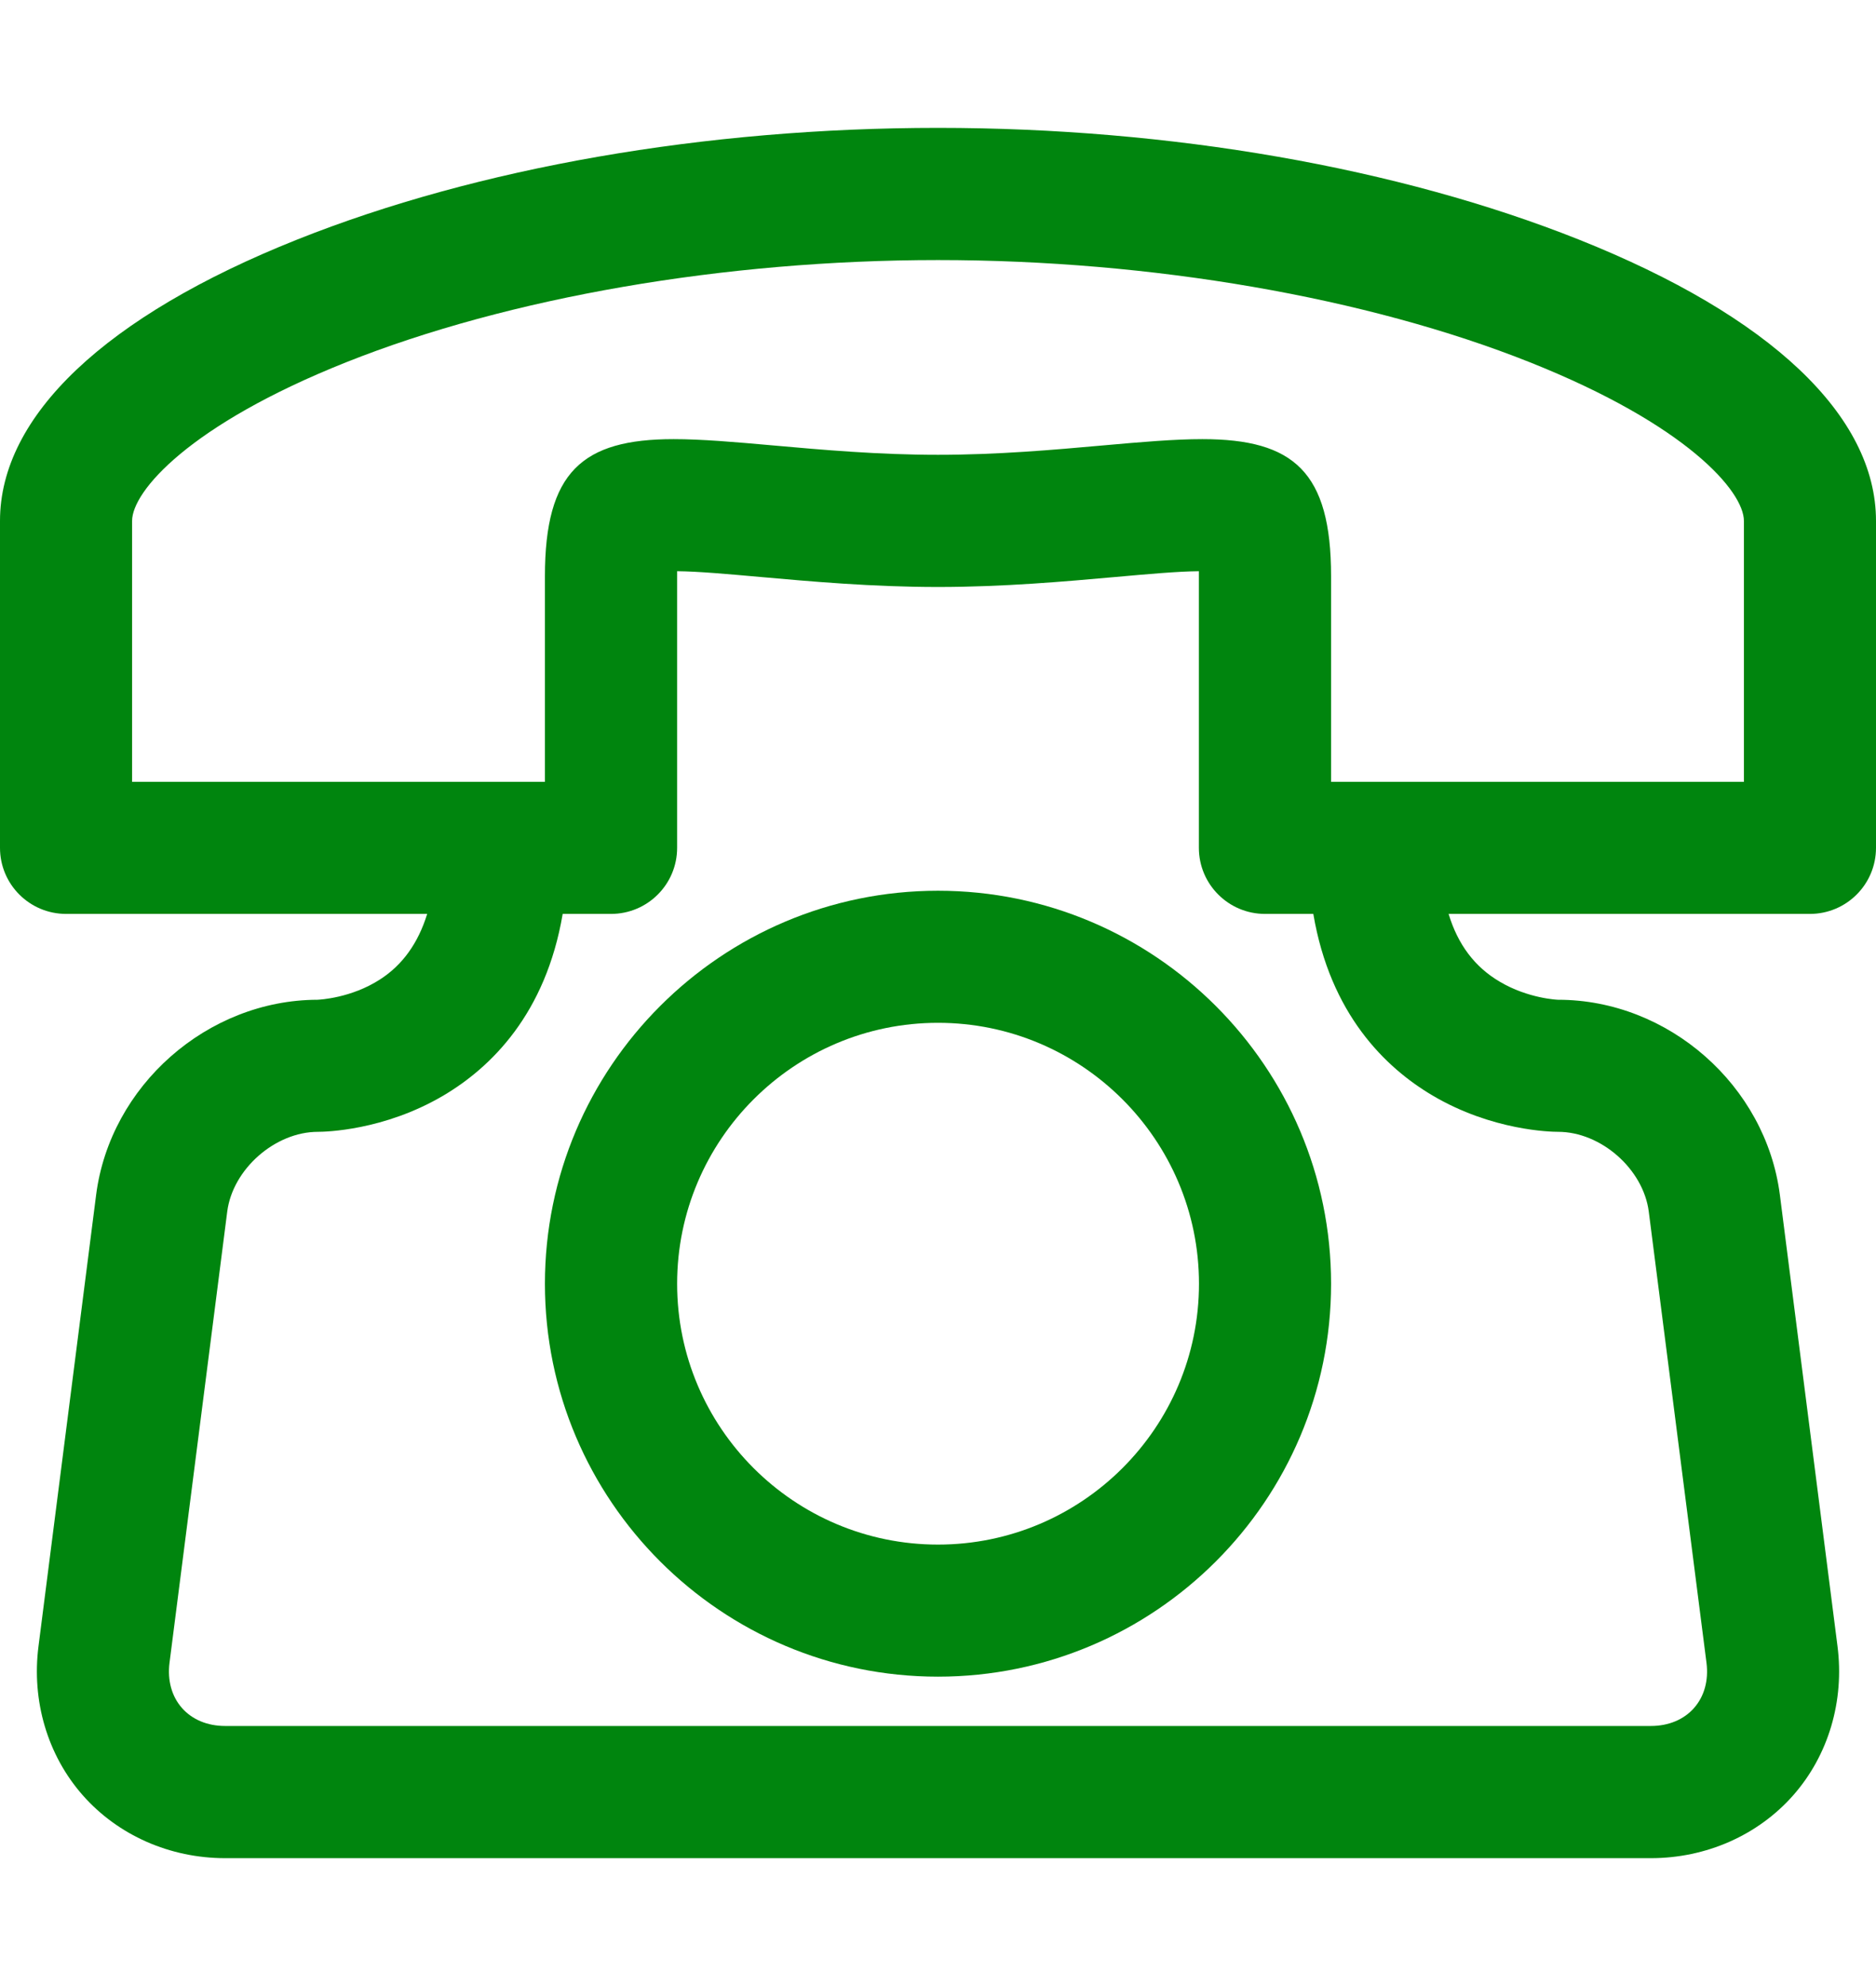 <svg width="17" height="18" viewBox="0 0 17 18" fill="none" xmlns="http://www.w3.org/2000/svg">
<g clip-path="url(#clip0_16_299)">
<path d="M14.309 2.172C12.671 1.519 10.608 1.159 8.5 1.159C6.391 1.159 4.328 1.519 2.691 2.172C0.956 2.864 0 3.769 0 4.721V7.684C0 8.015 0.268 8.283 0.599 8.283H3.871C3.79 8.547 3.647 8.747 3.442 8.878C3.181 9.046 2.898 9.06 2.876 9.061C1.878 9.064 0.998 9.84 0.871 10.83L0.349 14.919C0.285 15.416 0.431 15.909 0.75 16.271C1.069 16.633 1.539 16.841 2.04 16.841H14.96C15.461 16.841 15.931 16.633 16.25 16.271C16.569 15.909 16.715 15.416 16.651 14.919L16.129 10.83C16.002 9.838 15.119 9.061 14.119 9.061C14.116 9.061 13.849 9.051 13.59 8.897C13.364 8.764 13.211 8.561 13.127 8.283H16.401C16.732 8.283 17 8.015 17 7.684V4.721C17 3.769 16.044 2.864 14.309 2.172ZM12.98 9.928C13.522 10.249 14.059 10.258 14.119 10.258C14.508 10.258 14.892 10.596 14.941 10.982L15.464 15.071C15.484 15.23 15.444 15.375 15.351 15.48C15.259 15.585 15.12 15.643 14.96 15.643H2.04C1.88 15.643 1.741 15.585 1.649 15.48C1.556 15.375 1.516 15.229 1.536 15.071L2.059 10.982C2.108 10.596 2.493 10.258 2.881 10.258C2.941 10.258 3.478 10.249 4.02 9.928C4.449 9.674 4.945 9.19 5.099 8.283H5.537C5.868 8.283 6.136 8.015 6.136 7.684V5.177C6.333 5.179 6.596 5.203 6.899 5.23C7.347 5.27 7.906 5.32 8.5 5.32C9.094 5.32 9.653 5.27 10.101 5.23C10.404 5.203 10.667 5.179 10.864 5.177V7.684C10.864 8.015 11.133 8.283 11.463 8.283H11.901C12.055 9.19 12.551 9.674 12.98 9.928ZM12.062 5.222C12.062 4.278 11.724 3.98 10.896 3.98C10.642 3.98 10.342 4.006 9.995 4.037C9.548 4.077 9.041 4.122 8.5 4.122C7.959 4.122 7.452 4.077 7.005 4.037C6.658 4.006 6.358 3.98 6.104 3.98C5.276 3.98 4.938 4.278 4.938 5.222C4.938 5.799 4.938 7.086 4.938 7.086H1.197V4.721C1.197 4.454 1.713 3.851 3.135 3.284C4.613 2.695 6.568 2.357 8.5 2.357C10.432 2.357 12.387 2.695 13.865 3.284C15.287 3.851 15.803 4.454 15.803 4.721V7.086H12.062C12.062 7.086 12.062 5.799 12.062 5.222Z" fill="#00850E"/>
<path d="M8.5 8.073C6.536 8.073 4.938 9.671 4.938 11.635C4.938 13.599 6.536 15.196 8.5 15.196C10.464 15.196 12.062 13.599 12.062 11.635C12.062 9.671 10.464 8.073 8.5 8.073ZM8.5 13.999C7.196 13.999 6.136 12.939 6.136 11.635C6.136 10.331 7.196 9.27 8.5 9.27C9.804 9.27 10.865 10.331 10.865 11.635C10.865 12.939 9.804 13.999 8.5 13.999Z" fill="#00850E"/>
</g>
<defs>
<clipPath id="clip0_16_299">
<rect width="17" height="17" fill="white" transform="translate(0 0.5)"/>
</clipPath>
</defs>
</svg>
